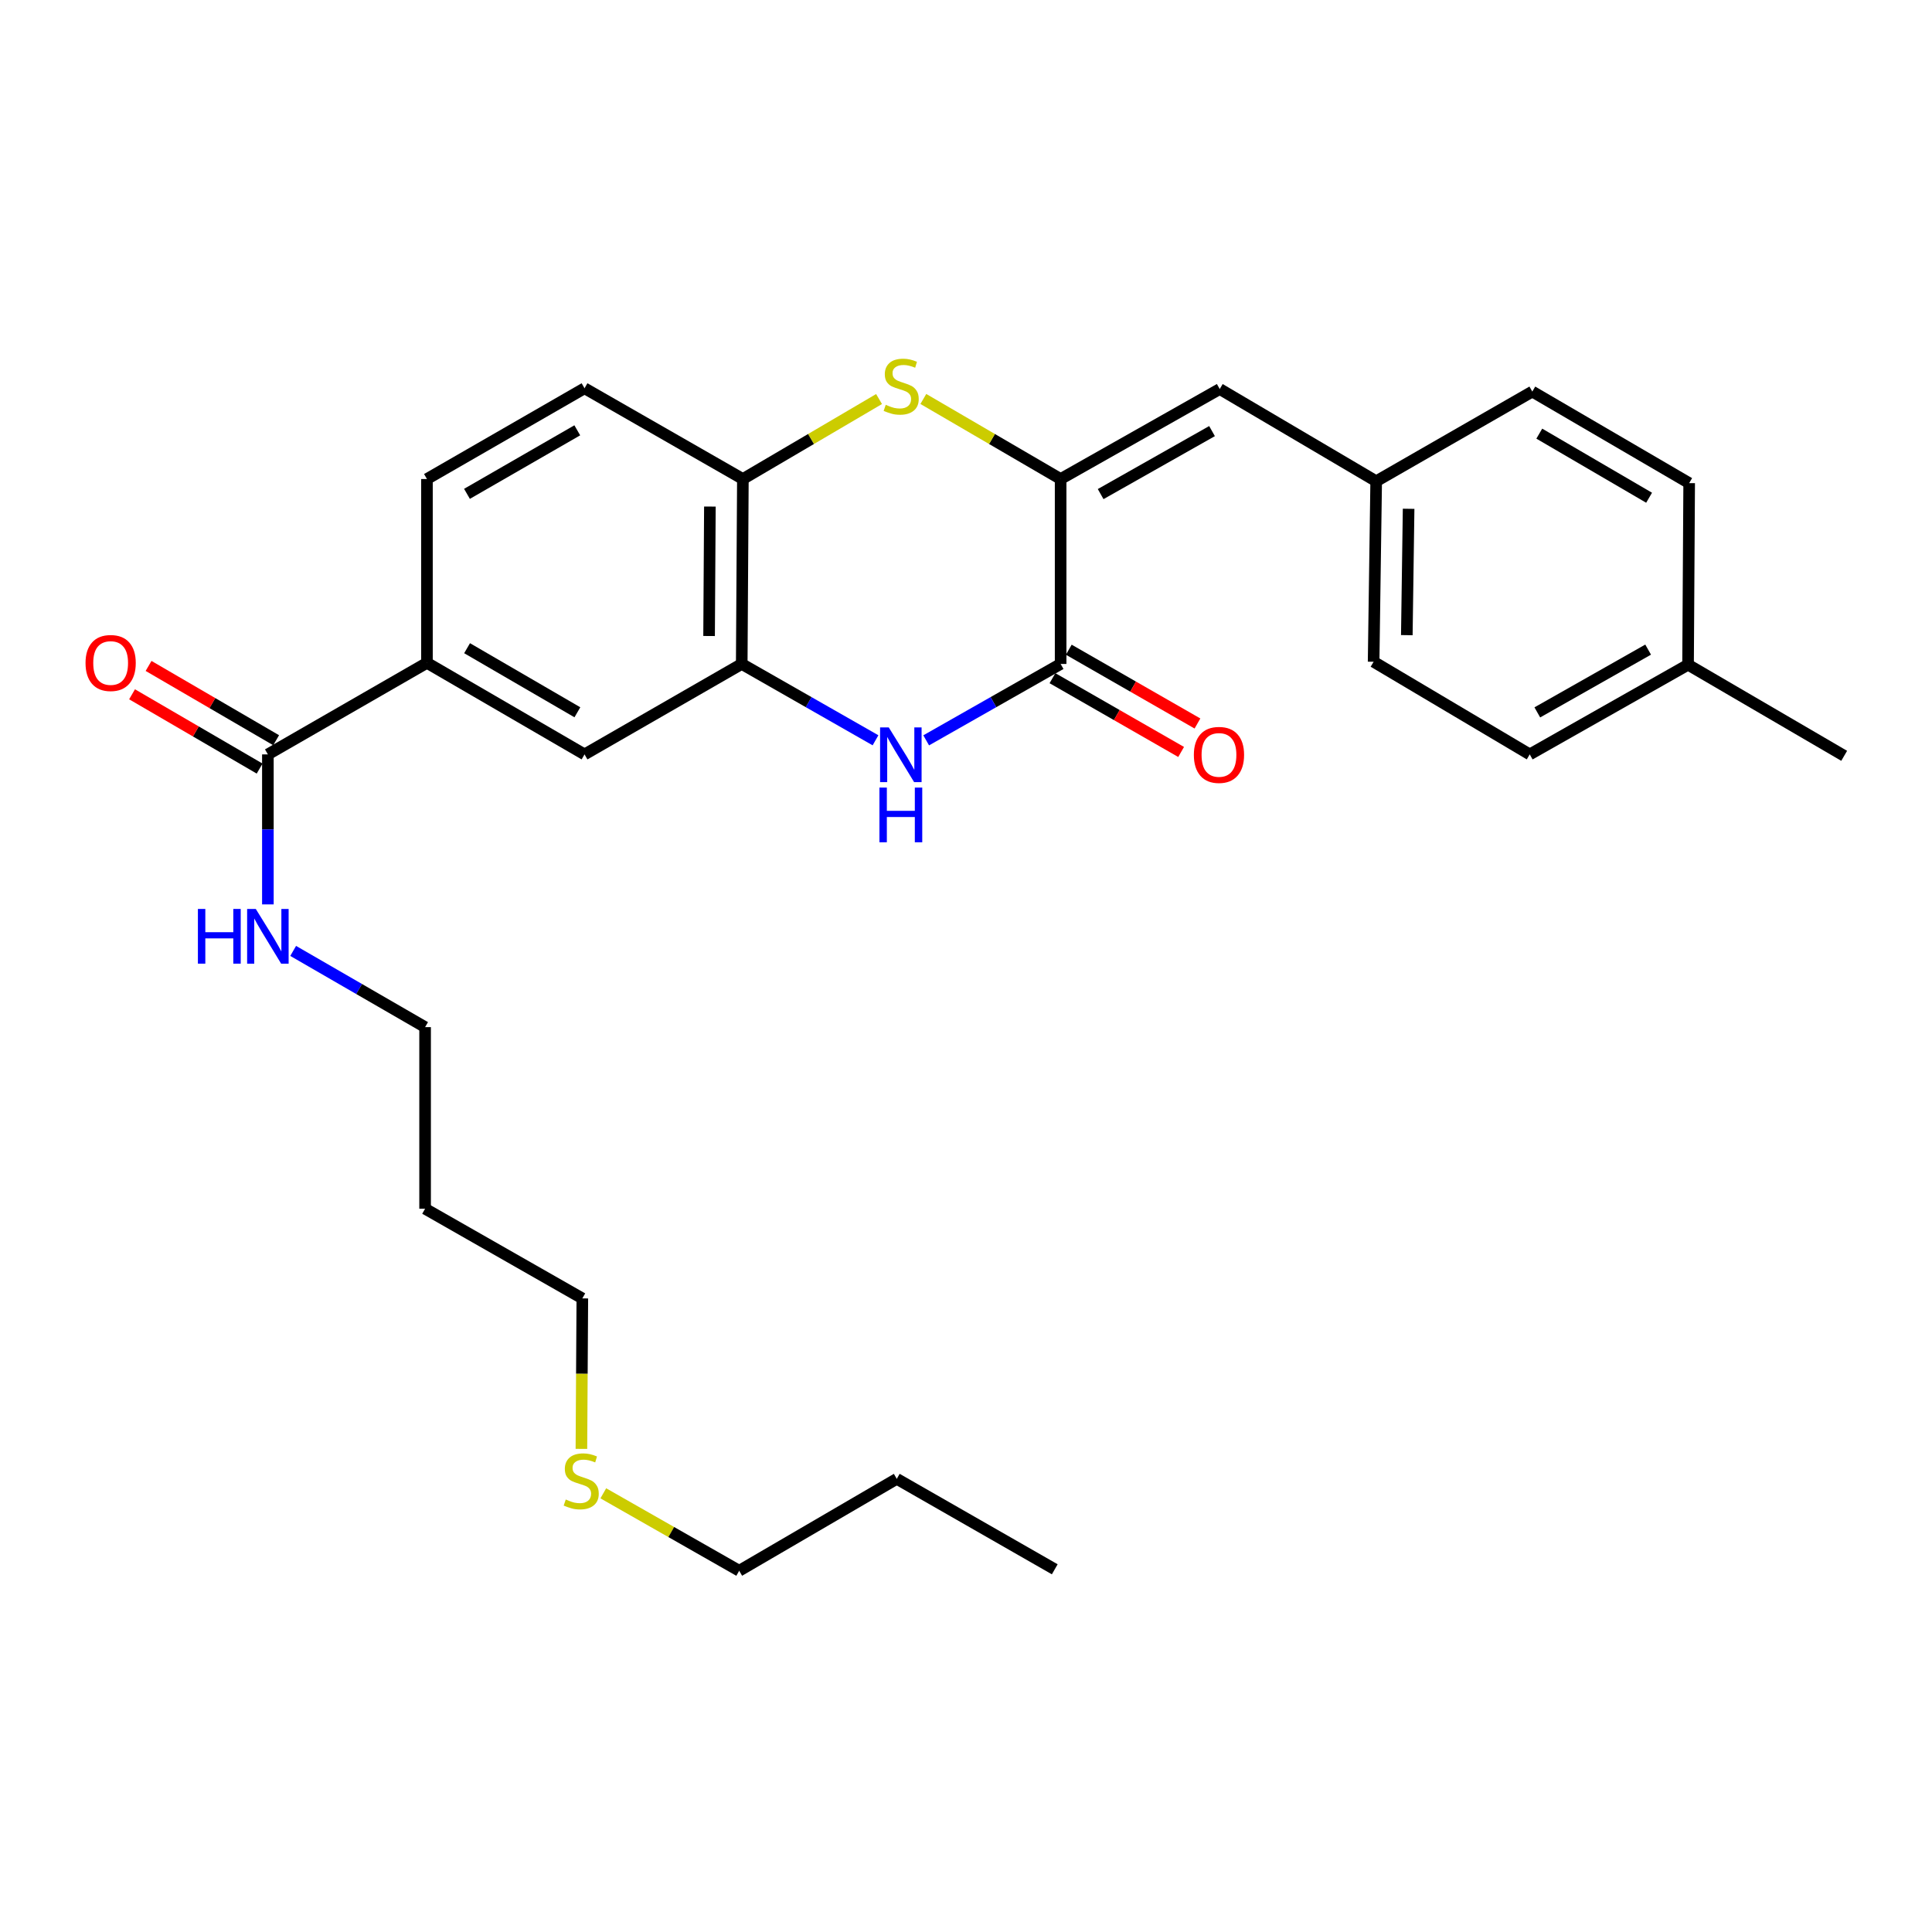 <?xml version='1.0' encoding='iso-8859-1'?>
<svg version='1.1' baseProfile='full'
              xmlns='http://www.w3.org/2000/svg'
                      xmlns:rdkit='http://www.rdkit.org/xml'
                      xmlns:xlink='http://www.w3.org/1999/xlink'
                  xml:space='preserve'
width='1000px' height='1000px' viewBox='0 0 1000 1000'>
<!-- END OF HEADER -->
<rect style='opacity:1.0;fill:#FFFFFF;stroke:none' width='1000' height='1000' x='0' y='0'> </rect>
<path class='bond-0' d='M 548.978,247.942 L 548.978,343.66' style='fill:none;fill-rule:evenodd;stroke:#000000;stroke-width:6px;stroke-linecap:butt;stroke-linejoin:miter;stroke-opacity:1' />
<path class='bond-2' d='M 548.978,247.942 L 513.449,227.222' style='fill:none;fill-rule:evenodd;stroke:#000000;stroke-width:6px;stroke-linecap:butt;stroke-linejoin:miter;stroke-opacity:1' />
<path class='bond-2' d='M 513.449,227.222 L 477.921,206.502' style='fill:none;fill-rule:evenodd;stroke:#CCCC00;stroke-width:6px;stroke-linecap:butt;stroke-linejoin:miter;stroke-opacity:1' />
<path class='bond-5' d='M 548.978,247.942 L 631.333,201.361' style='fill:none;fill-rule:evenodd;stroke:#000000;stroke-width:6px;stroke-linecap:butt;stroke-linejoin:miter;stroke-opacity:1' />
<path class='bond-5' d='M 569.694,255.74 L 627.343,223.134' style='fill:none;fill-rule:evenodd;stroke:#000000;stroke-width:6px;stroke-linecap:butt;stroke-linejoin:miter;stroke-opacity:1' />
<path class='bond-1' d='M 548.978,343.66 L 514.185,363.43' style='fill:none;fill-rule:evenodd;stroke:#000000;stroke-width:6px;stroke-linecap:butt;stroke-linejoin:miter;stroke-opacity:1' />
<path class='bond-1' d='M 514.185,363.43 L 479.391,383.201' style='fill:none;fill-rule:evenodd;stroke:#0000FF;stroke-width:6px;stroke-linecap:butt;stroke-linejoin:miter;stroke-opacity:1' />
<path class='bond-9' d='M 544.753,351.028 L 578.052,370.121' style='fill:none;fill-rule:evenodd;stroke:#000000;stroke-width:6px;stroke-linecap:butt;stroke-linejoin:miter;stroke-opacity:1' />
<path class='bond-9' d='M 578.052,370.121 L 611.35,389.215' style='fill:none;fill-rule:evenodd;stroke:#FF0000;stroke-width:6px;stroke-linecap:butt;stroke-linejoin:miter;stroke-opacity:1' />
<path class='bond-9' d='M 553.203,336.292 L 586.501,355.385' style='fill:none;fill-rule:evenodd;stroke:#000000;stroke-width:6px;stroke-linecap:butt;stroke-linejoin:miter;stroke-opacity:1' />
<path class='bond-9' d='M 586.501,355.385 L 619.8,374.479' style='fill:none;fill-rule:evenodd;stroke:#FF0000;stroke-width:6px;stroke-linecap:butt;stroke-linejoin:miter;stroke-opacity:1' />
<path class='bond-28' d='M 453.163,383.174 L 418.54,363.417' style='fill:none;fill-rule:evenodd;stroke:#0000FF;stroke-width:6px;stroke-linecap:butt;stroke-linejoin:miter;stroke-opacity:1' />
<path class='bond-28' d='M 418.54,363.417 L 383.918,343.66' style='fill:none;fill-rule:evenodd;stroke:#000000;stroke-width:6px;stroke-linecap:butt;stroke-linejoin:miter;stroke-opacity:1' />
<path class='bond-4' d='M 454.997,206.542 L 419.755,227.242' style='fill:none;fill-rule:evenodd;stroke:#CCCC00;stroke-width:6px;stroke-linecap:butt;stroke-linejoin:miter;stroke-opacity:1' />
<path class='bond-4' d='M 419.755,227.242 L 384.512,247.942' style='fill:none;fill-rule:evenodd;stroke:#000000;stroke-width:6px;stroke-linecap:butt;stroke-linejoin:miter;stroke-opacity:1' />
<path class='bond-3' d='M 383.918,343.66 L 384.512,247.942' style='fill:none;fill-rule:evenodd;stroke:#000000;stroke-width:6px;stroke-linecap:butt;stroke-linejoin:miter;stroke-opacity:1' />
<path class='bond-3' d='M 367.021,329.197 L 367.437,262.194' style='fill:none;fill-rule:evenodd;stroke:#000000;stroke-width:6px;stroke-linecap:butt;stroke-linejoin:miter;stroke-opacity:1' />
<path class='bond-8' d='M 383.918,343.66 L 302.553,390.476' style='fill:none;fill-rule:evenodd;stroke:#000000;stroke-width:6px;stroke-linecap:butt;stroke-linejoin:miter;stroke-opacity:1' />
<path class='bond-11' d='M 384.512,247.942 L 302.553,200.965' style='fill:none;fill-rule:evenodd;stroke:#000000;stroke-width:6px;stroke-linecap:butt;stroke-linejoin:miter;stroke-opacity:1' />
<path class='bond-13' d='M 631.333,201.361 L 712.311,249.093' style='fill:none;fill-rule:evenodd;stroke:#000000;stroke-width:6px;stroke-linecap:butt;stroke-linejoin:miter;stroke-opacity:1' />
<path class='bond-6' d='M 138.654,390.476 L 220.991,343.084' style='fill:none;fill-rule:evenodd;stroke:#000000;stroke-width:6px;stroke-linecap:butt;stroke-linejoin:miter;stroke-opacity:1' />
<path class='bond-10' d='M 142.928,383.137 L 109.914,363.911' style='fill:none;fill-rule:evenodd;stroke:#000000;stroke-width:6px;stroke-linecap:butt;stroke-linejoin:miter;stroke-opacity:1' />
<path class='bond-10' d='M 109.914,363.911 L 76.899,344.686' style='fill:none;fill-rule:evenodd;stroke:#FF0000;stroke-width:6px;stroke-linecap:butt;stroke-linejoin:miter;stroke-opacity:1' />
<path class='bond-10' d='M 134.38,397.815 L 101.366,378.59' style='fill:none;fill-rule:evenodd;stroke:#000000;stroke-width:6px;stroke-linecap:butt;stroke-linejoin:miter;stroke-opacity:1' />
<path class='bond-10' d='M 101.366,378.59 L 68.351,359.365' style='fill:none;fill-rule:evenodd;stroke:#FF0000;stroke-width:6px;stroke-linecap:butt;stroke-linejoin:miter;stroke-opacity:1' />
<path class='bond-14' d='M 138.654,390.476 L 138.654,429.295' style='fill:none;fill-rule:evenodd;stroke:#000000;stroke-width:6px;stroke-linecap:butt;stroke-linejoin:miter;stroke-opacity:1' />
<path class='bond-14' d='M 138.654,429.295 L 138.654,468.114' style='fill:none;fill-rule:evenodd;stroke:#0000FF;stroke-width:6px;stroke-linecap:butt;stroke-linejoin:miter;stroke-opacity:1' />
<path class='bond-7' d='M 220.991,343.084 L 220.991,247.942' style='fill:none;fill-rule:evenodd;stroke:#000000;stroke-width:6px;stroke-linecap:butt;stroke-linejoin:miter;stroke-opacity:1' />
<path class='bond-30' d='M 220.991,343.084 L 302.553,390.476' style='fill:none;fill-rule:evenodd;stroke:#000000;stroke-width:6px;stroke-linecap:butt;stroke-linejoin:miter;stroke-opacity:1' />
<path class='bond-30' d='M 241.759,335.506 L 298.853,368.68' style='fill:none;fill-rule:evenodd;stroke:#000000;stroke-width:6px;stroke-linecap:butt;stroke-linejoin:miter;stroke-opacity:1' />
<path class='bond-12' d='M 302.553,200.965 L 220.991,247.942' style='fill:none;fill-rule:evenodd;stroke:#000000;stroke-width:6px;stroke-linecap:butt;stroke-linejoin:miter;stroke-opacity:1' />
<path class='bond-12' d='M 298.797,222.731 L 241.703,255.615' style='fill:none;fill-rule:evenodd;stroke:#000000;stroke-width:6px;stroke-linecap:butt;stroke-linejoin:miter;stroke-opacity:1' />
<path class='bond-17' d='M 712.311,249.093 L 793.119,202.673' style='fill:none;fill-rule:evenodd;stroke:#000000;stroke-width:6px;stroke-linecap:butt;stroke-linejoin:miter;stroke-opacity:1' />
<path class='bond-18' d='M 712.311,249.093 L 710.98,342.527' style='fill:none;fill-rule:evenodd;stroke:#000000;stroke-width:6px;stroke-linecap:butt;stroke-linejoin:miter;stroke-opacity:1' />
<path class='bond-18' d='M 729.096,263.35 L 728.165,328.754' style='fill:none;fill-rule:evenodd;stroke:#000000;stroke-width:6px;stroke-linecap:butt;stroke-linejoin:miter;stroke-opacity:1' />
<path class='bond-22' d='M 151.744,492.19 L 185.886,511.916' style='fill:none;fill-rule:evenodd;stroke:#0000FF;stroke-width:6px;stroke-linecap:butt;stroke-linejoin:miter;stroke-opacity:1' />
<path class='bond-22' d='M 185.886,511.916 L 220.028,531.642' style='fill:none;fill-rule:evenodd;stroke:#000000;stroke-width:6px;stroke-linecap:butt;stroke-linejoin:miter;stroke-opacity:1' />
<path class='bond-15' d='M 873.738,344.056 L 791.788,390.476' style='fill:none;fill-rule:evenodd;stroke:#000000;stroke-width:6px;stroke-linecap:butt;stroke-linejoin:miter;stroke-opacity:1' />
<path class='bond-15' d='M 853.073,336.239 L 795.709,368.733' style='fill:none;fill-rule:evenodd;stroke:#000000;stroke-width:6px;stroke-linecap:butt;stroke-linejoin:miter;stroke-opacity:1' />
<path class='bond-25' d='M 873.738,344.056 L 954.545,391.212' style='fill:none;fill-rule:evenodd;stroke:#000000;stroke-width:6px;stroke-linecap:butt;stroke-linejoin:miter;stroke-opacity:1' />
<path class='bond-29' d='M 873.738,344.056 L 874.313,250.065' style='fill:none;fill-rule:evenodd;stroke:#000000;stroke-width:6px;stroke-linecap:butt;stroke-linejoin:miter;stroke-opacity:1' />
<path class='bond-16' d='M 300.936,749.942 L 301.174,710.997' style='fill:none;fill-rule:evenodd;stroke:#CCCC00;stroke-width:6px;stroke-linecap:butt;stroke-linejoin:miter;stroke-opacity:1' />
<path class='bond-16' d='M 301.174,710.997 L 301.412,672.053' style='fill:none;fill-rule:evenodd;stroke:#000000;stroke-width:6px;stroke-linecap:butt;stroke-linejoin:miter;stroke-opacity:1' />
<path class='bond-24' d='M 312.269,772.937 L 347.438,792.979' style='fill:none;fill-rule:evenodd;stroke:#CCCC00;stroke-width:6px;stroke-linecap:butt;stroke-linejoin:miter;stroke-opacity:1' />
<path class='bond-24' d='M 347.438,792.979 L 382.606,813.02' style='fill:none;fill-rule:evenodd;stroke:#000000;stroke-width:6px;stroke-linecap:butt;stroke-linejoin:miter;stroke-opacity:1' />
<path class='bond-20' d='M 793.119,202.673 L 874.313,250.065' style='fill:none;fill-rule:evenodd;stroke:#000000;stroke-width:6px;stroke-linecap:butt;stroke-linejoin:miter;stroke-opacity:1' />
<path class='bond-20' d='M 796.735,224.452 L 853.571,257.626' style='fill:none;fill-rule:evenodd;stroke:#000000;stroke-width:6px;stroke-linecap:butt;stroke-linejoin:miter;stroke-opacity:1' />
<path class='bond-19' d='M 710.98,342.527 L 791.788,390.476' style='fill:none;fill-rule:evenodd;stroke:#000000;stroke-width:6px;stroke-linecap:butt;stroke-linejoin:miter;stroke-opacity:1' />
<path class='bond-21' d='M 220.028,625.633 L 220.028,531.642' style='fill:none;fill-rule:evenodd;stroke:#000000;stroke-width:6px;stroke-linecap:butt;stroke-linejoin:miter;stroke-opacity:1' />
<path class='bond-23' d='M 220.028,625.633 L 301.412,672.053' style='fill:none;fill-rule:evenodd;stroke:#000000;stroke-width:6px;stroke-linecap:butt;stroke-linejoin:miter;stroke-opacity:1' />
<path class='bond-26' d='M 382.606,813.02 L 464.169,765.449' style='fill:none;fill-rule:evenodd;stroke:#000000;stroke-width:6px;stroke-linecap:butt;stroke-linejoin:miter;stroke-opacity:1' />
<path class='bond-27' d='M 464.169,765.449 L 545.939,812.265' style='fill:none;fill-rule:evenodd;stroke:#000000;stroke-width:6px;stroke-linecap:butt;stroke-linejoin:miter;stroke-opacity:1' />
<path  class='atom-2' d='M 460.013 376.495
L 469.293 391.495
Q 470.213 392.975, 471.693 395.655
Q 473.173 398.335, 473.253 398.495
L 473.253 376.495
L 477.013 376.495
L 477.013 404.815
L 473.133 404.815
L 463.173 388.415
Q 462.013 386.495, 460.773 384.295
Q 459.573 382.095, 459.213 381.415
L 459.213 404.815
L 455.533 404.815
L 455.533 376.495
L 460.013 376.495
' fill='#0000FF'/>
<path  class='atom-2' d='M 455.193 407.647
L 459.033 407.647
L 459.033 419.687
L 473.513 419.687
L 473.513 407.647
L 477.353 407.647
L 477.353 435.967
L 473.513 435.967
L 473.513 422.887
L 459.033 422.887
L 459.033 435.967
L 455.193 435.967
L 455.193 407.647
' fill='#0000FF'/>
<path  class='atom-3' d='M 458.453 209.534
Q 458.773 209.654, 460.093 210.214
Q 461.413 210.774, 462.853 211.134
Q 464.333 211.454, 465.773 211.454
Q 468.453 211.454, 470.013 210.174
Q 471.573 208.854, 471.573 206.574
Q 471.573 205.014, 470.773 204.054
Q 470.013 203.094, 468.813 202.574
Q 467.613 202.054, 465.613 201.454
Q 463.093 200.694, 461.573 199.974
Q 460.093 199.254, 459.013 197.734
Q 457.973 196.214, 457.973 193.654
Q 457.973 190.094, 460.373 187.894
Q 462.813 185.694, 467.613 185.694
Q 470.893 185.694, 474.613 187.254
L 473.693 190.334
Q 470.293 188.934, 467.733 188.934
Q 464.973 188.934, 463.453 190.094
Q 461.933 191.214, 461.973 193.174
Q 461.973 194.694, 462.733 195.614
Q 463.533 196.534, 464.653 197.054
Q 465.813 197.574, 467.733 198.174
Q 470.293 198.974, 471.813 199.774
Q 473.333 200.574, 474.413 202.214
Q 475.533 203.814, 475.533 206.574
Q 475.533 210.494, 472.893 212.614
Q 470.293 214.694, 465.933 214.694
Q 463.413 214.694, 461.493 214.134
Q 459.613 213.614, 457.373 212.694
L 458.453 209.534
' fill='#CCCC00'/>
<path  class='atom-10' d='M 617.937 390.735
Q 617.937 383.935, 621.297 380.135
Q 624.657 376.335, 630.937 376.335
Q 637.217 376.335, 640.577 380.135
Q 643.937 383.935, 643.937 390.735
Q 643.937 397.615, 640.537 401.535
Q 637.137 405.415, 630.937 405.415
Q 624.697 405.415, 621.297 401.535
Q 617.937 397.655, 617.937 390.735
M 630.937 402.215
Q 635.257 402.215, 637.577 399.335
Q 639.937 396.415, 639.937 390.735
Q 639.937 385.175, 637.577 382.375
Q 635.257 379.535, 630.937 379.535
Q 626.617 379.535, 624.257 382.335
Q 621.937 385.135, 621.937 390.735
Q 621.937 396.455, 624.257 399.335
Q 626.617 402.215, 630.937 402.215
' fill='#FF0000'/>
<path  class='atom-11' d='M 44.271 343.164
Q 44.271 336.364, 47.631 332.564
Q 50.991 328.764, 57.271 328.764
Q 63.551 328.764, 66.911 332.564
Q 70.271 336.364, 70.271 343.164
Q 70.271 350.044, 66.871 353.964
Q 63.471 357.844, 57.271 357.844
Q 51.031 357.844, 47.631 353.964
Q 44.271 350.084, 44.271 343.164
M 57.271 354.644
Q 61.591 354.644, 63.911 351.764
Q 66.271 348.844, 66.271 343.164
Q 66.271 337.604, 63.911 334.804
Q 61.591 331.964, 57.271 331.964
Q 52.951 331.964, 50.591 334.764
Q 48.271 337.564, 48.271 343.164
Q 48.271 348.884, 50.591 351.764
Q 52.951 354.644, 57.271 354.644
' fill='#FF0000'/>
<path  class='atom-15' d='M 102.434 470.467
L 106.274 470.467
L 106.274 482.507
L 120.754 482.507
L 120.754 470.467
L 124.594 470.467
L 124.594 498.787
L 120.754 498.787
L 120.754 485.707
L 106.274 485.707
L 106.274 498.787
L 102.434 498.787
L 102.434 470.467
' fill='#0000FF'/>
<path  class='atom-15' d='M 132.394 470.467
L 141.674 485.467
Q 142.594 486.947, 144.074 489.627
Q 145.554 492.307, 145.634 492.467
L 145.634 470.467
L 149.394 470.467
L 149.394 498.787
L 145.514 498.787
L 135.554 482.387
Q 134.394 480.467, 133.154 478.267
Q 131.954 476.067, 131.594 475.387
L 131.594 498.787
L 127.914 498.787
L 127.914 470.467
L 132.394 470.467
' fill='#0000FF'/>
<path  class='atom-17' d='M 292.836 776.141
Q 293.156 776.261, 294.476 776.821
Q 295.796 777.381, 297.236 777.741
Q 298.716 778.061, 300.156 778.061
Q 302.836 778.061, 304.396 776.781
Q 305.956 775.461, 305.956 773.181
Q 305.956 771.621, 305.156 770.661
Q 304.396 769.701, 303.196 769.181
Q 301.996 768.661, 299.996 768.061
Q 297.476 767.301, 295.956 766.581
Q 294.476 765.861, 293.396 764.341
Q 292.356 762.821, 292.356 760.261
Q 292.356 756.701, 294.756 754.501
Q 297.196 752.301, 301.996 752.301
Q 305.276 752.301, 308.996 753.861
L 308.076 756.941
Q 304.676 755.541, 302.116 755.541
Q 299.356 755.541, 297.836 756.701
Q 296.316 757.821, 296.356 759.781
Q 296.356 761.301, 297.116 762.221
Q 297.916 763.141, 299.036 763.661
Q 300.196 764.181, 302.116 764.781
Q 304.676 765.581, 306.196 766.381
Q 307.716 767.181, 308.796 768.821
Q 309.916 770.421, 309.916 773.181
Q 309.916 777.101, 307.276 779.221
Q 304.676 781.301, 300.316 781.301
Q 297.796 781.301, 295.876 780.741
Q 293.996 780.221, 291.756 779.301
L 292.836 776.141
' fill='#CCCC00'/>
</svg>
